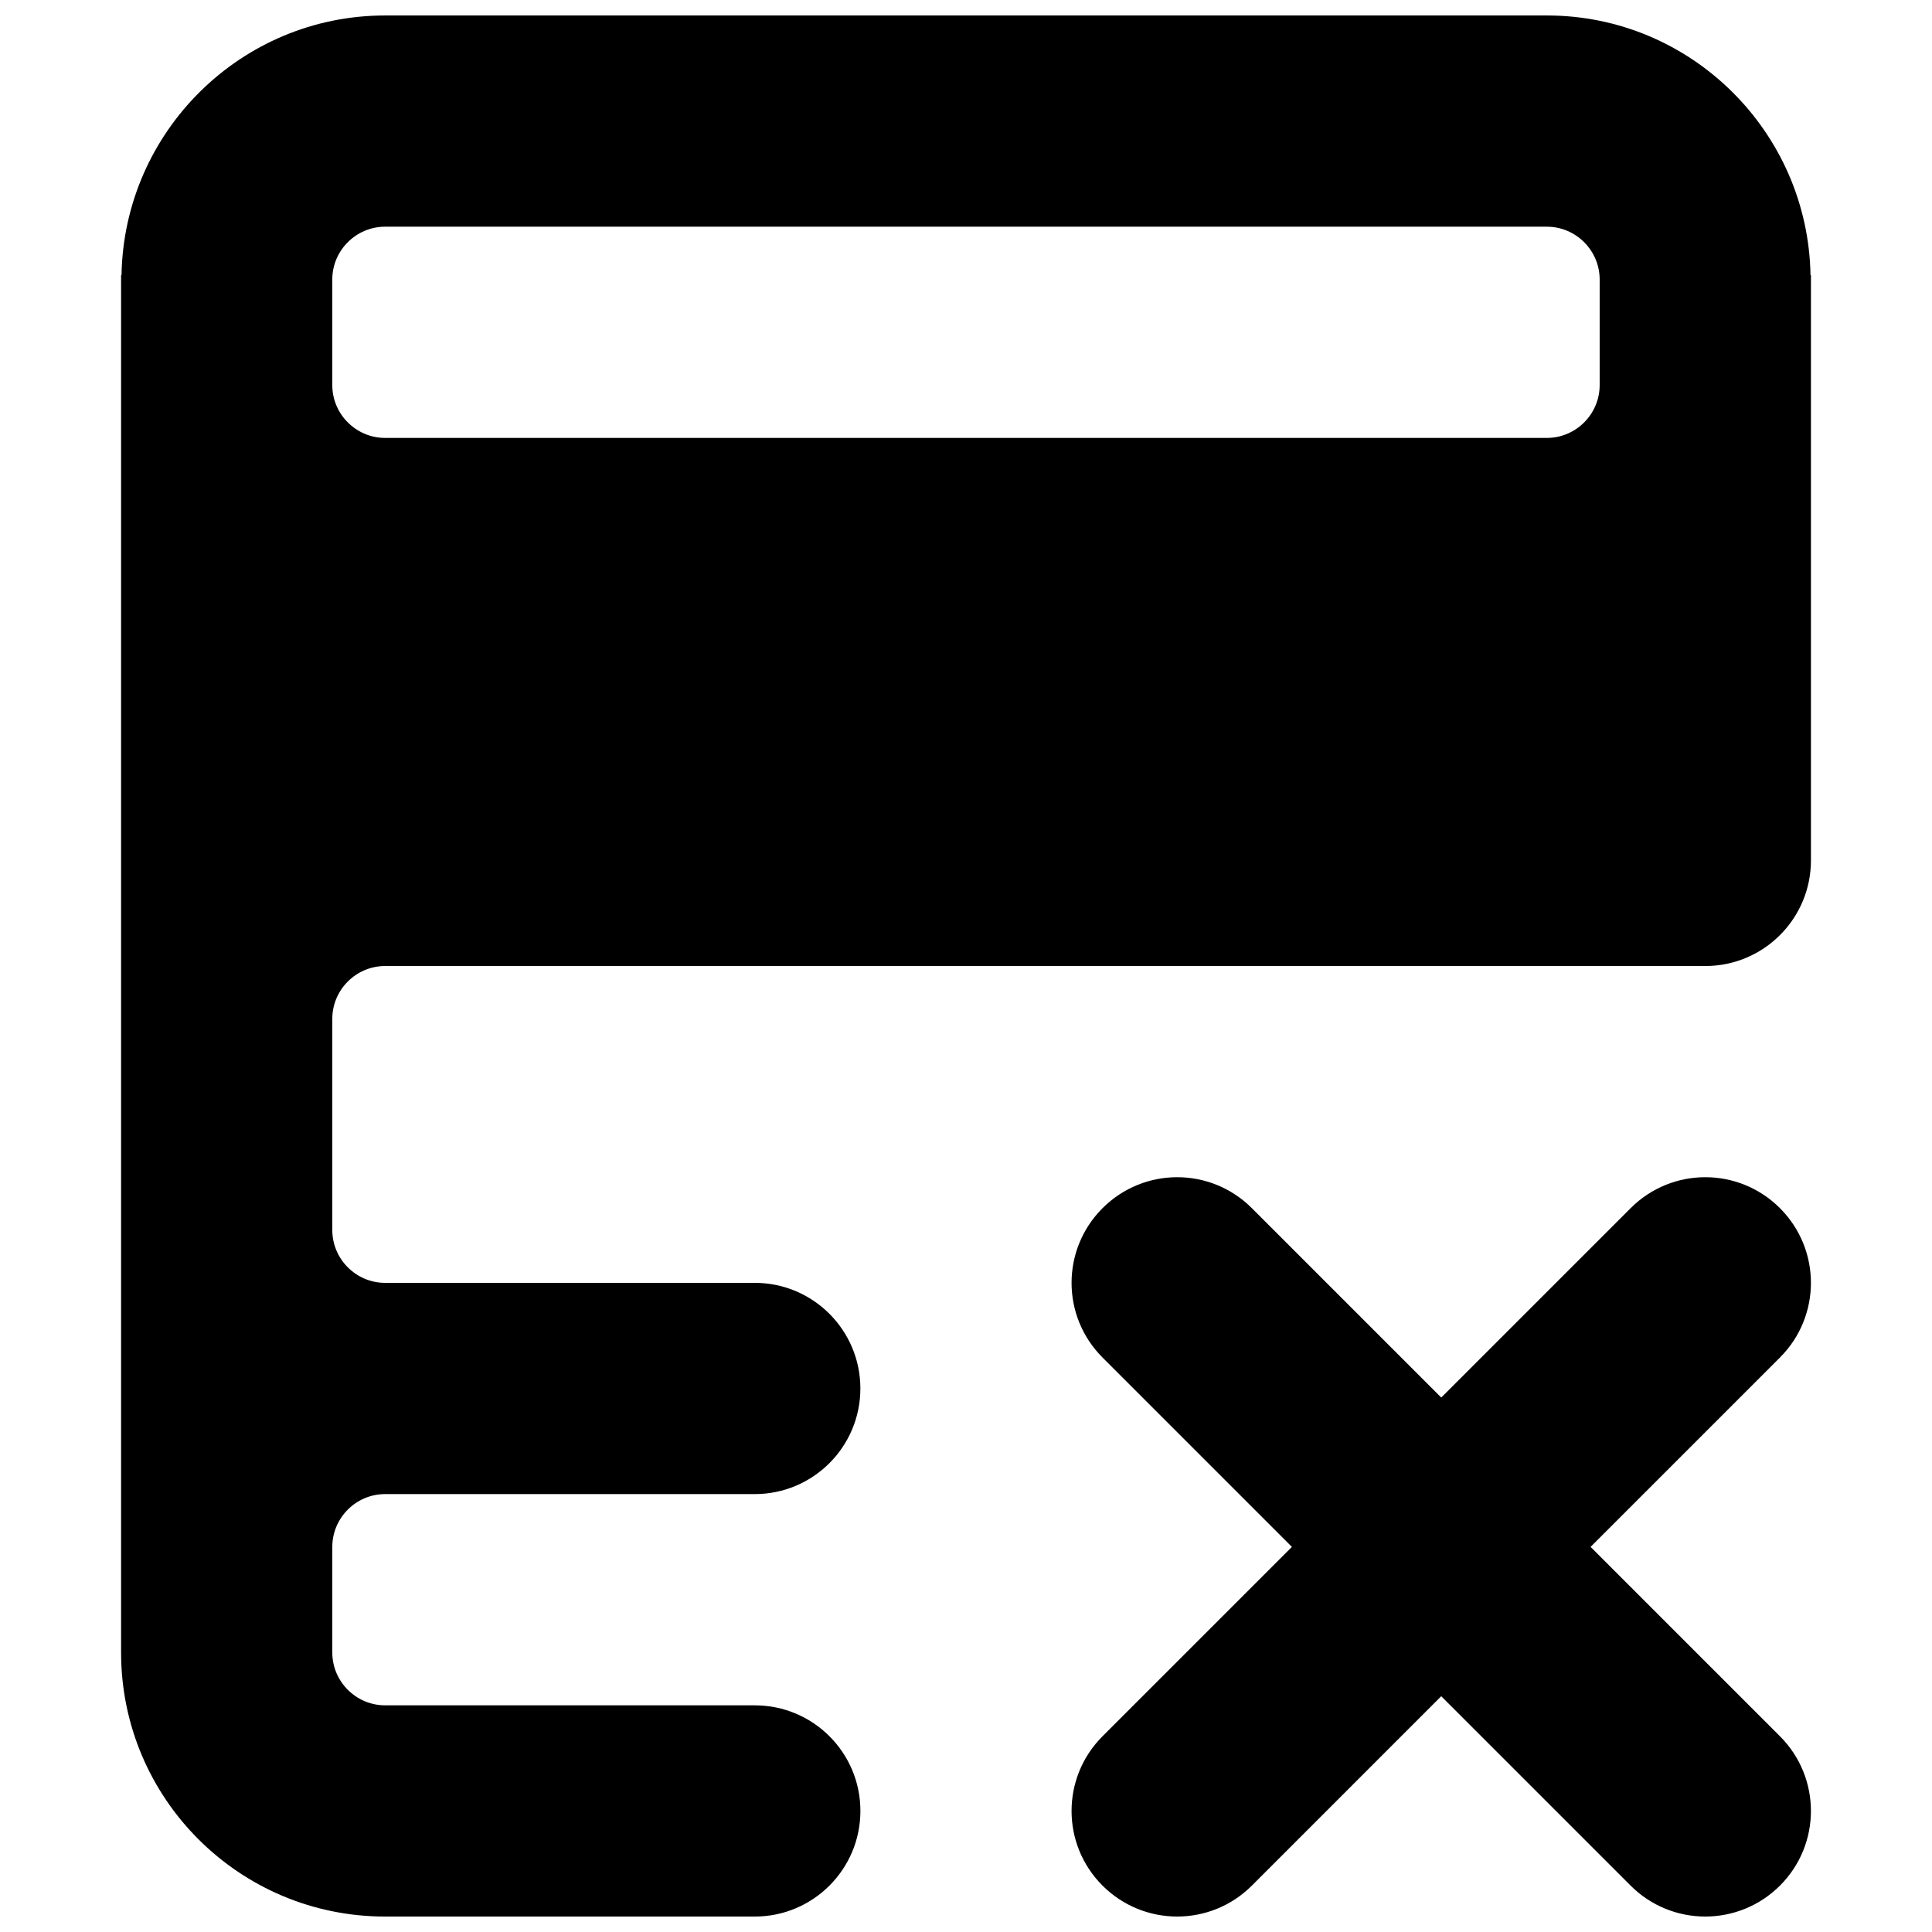 <?xml version="1.0" encoding="UTF-8"?>
<!-- Uploaded to: ICON Repo, www.iconrepo.com, Generator: ICON Repo Mixer Tools -->
<svg width="800px" height="800px" version="1.1" viewBox="144 144 512 512" xmlns="http://www.w3.org/2000/svg">
 <defs>
  <clipPath id="a">
   <path d="m176 148.09h448v503.81h-448z"/>
  </clipPath>
 </defs>
 <g clip-path="url(#a)">
  <path d="m344.02 595.93h-97.961c-7.699 0-13.996-6.301-13.996-13.996v-27.988c0-7.699 6.297-13.996 13.996-13.996h97.961c15.449 0 27.988-12.539 27.988-27.988s-12.539-27.992-27.988-27.992h-97.961c-7.699 0-13.996-6.297-13.996-13.992v-55.98c0-7.695 6.297-13.992 13.996-13.992h349.87c15.449 0 27.988-12.539 27.988-27.992v-155.09h-0.113c-0.645-38.035-31.684-68.824-69.859-68.824h-307.88c-38.18 0-69.219 30.789-69.863 68.824h-0.113v365.01c0 38.652 31.32 69.973 69.977 69.973h97.961c15.449 0 27.988-12.539 27.988-27.988 0-15.477-12.539-27.988-27.988-27.988zm-111.96-377.86c0-7.695 6.297-13.992 13.996-13.992h307.88c7.695 0 13.992 6.297 13.992 13.992v27.992c0 7.695-6.297 13.992-13.992 13.992h-307.88c-7.699 0-13.996-6.297-13.996-13.992zm383.65 246.11c-10.945-10.945-28.637-10.945-39.578 0l-50.188 50.184-50.184-50.184c-10.945-10.945-28.633-10.945-39.578 0-10.941 10.941-10.941 28.633 0 39.574l50.188 50.188-50.188 50.184c-10.941 10.945-10.941 28.66 0 39.578 5.461 5.457 12.625 8.199 19.789 8.199 7.168 0 14.332-2.742 19.789-8.199l50.184-50.188 50.188 50.188c5.457 5.457 12.621 8.199 19.789 8.199 7.164 0 14.328-2.742 19.789-8.199 10.941-10.918 10.941-28.633 0-39.578l-50.188-50.184 50.188-50.188c10.941-10.941 10.941-28.633 0-39.574z" fill-rule="evenodd"/>
 </g>
</svg>